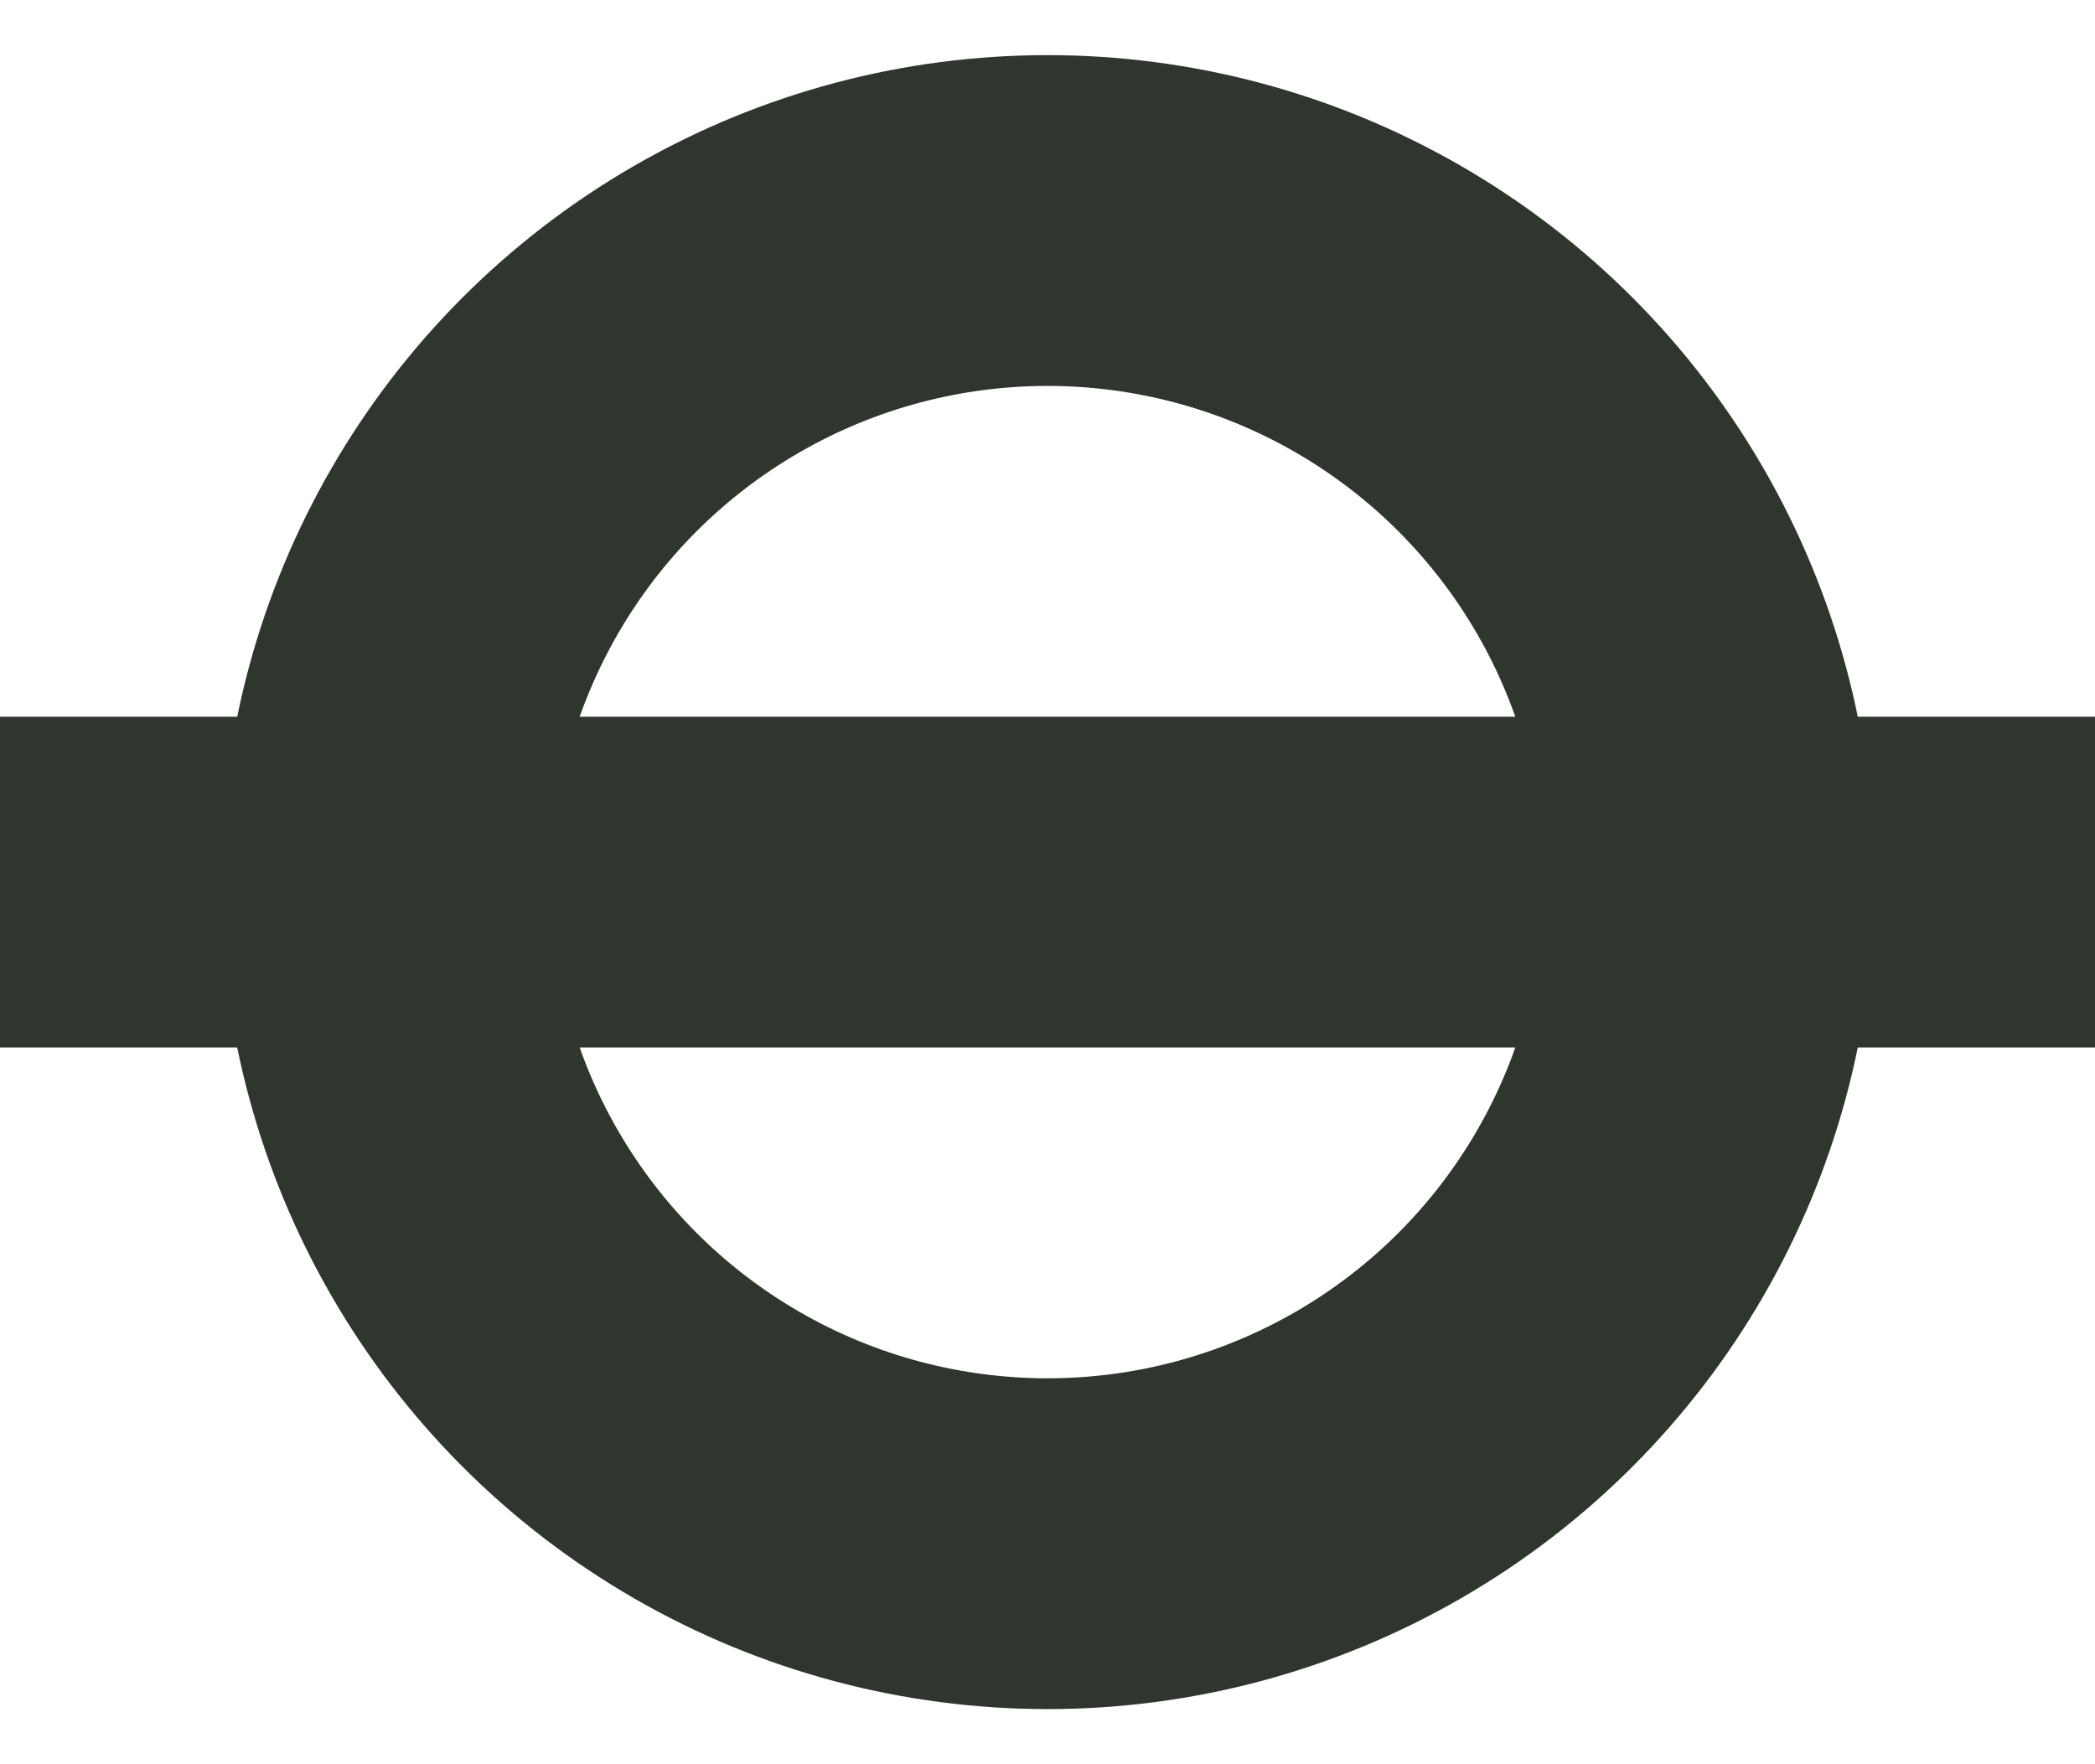 <svg width="19" height="16" viewBox="0 0 19 16" fill="none" xmlns="http://www.w3.org/2000/svg">
<rect width="19" height="3" transform="translate(0 6.5)" fill="#2E362D"/>
<circle cx="9.5" cy="8" r="6" stroke="#2E362D" stroke-width="3"/>
</svg>
